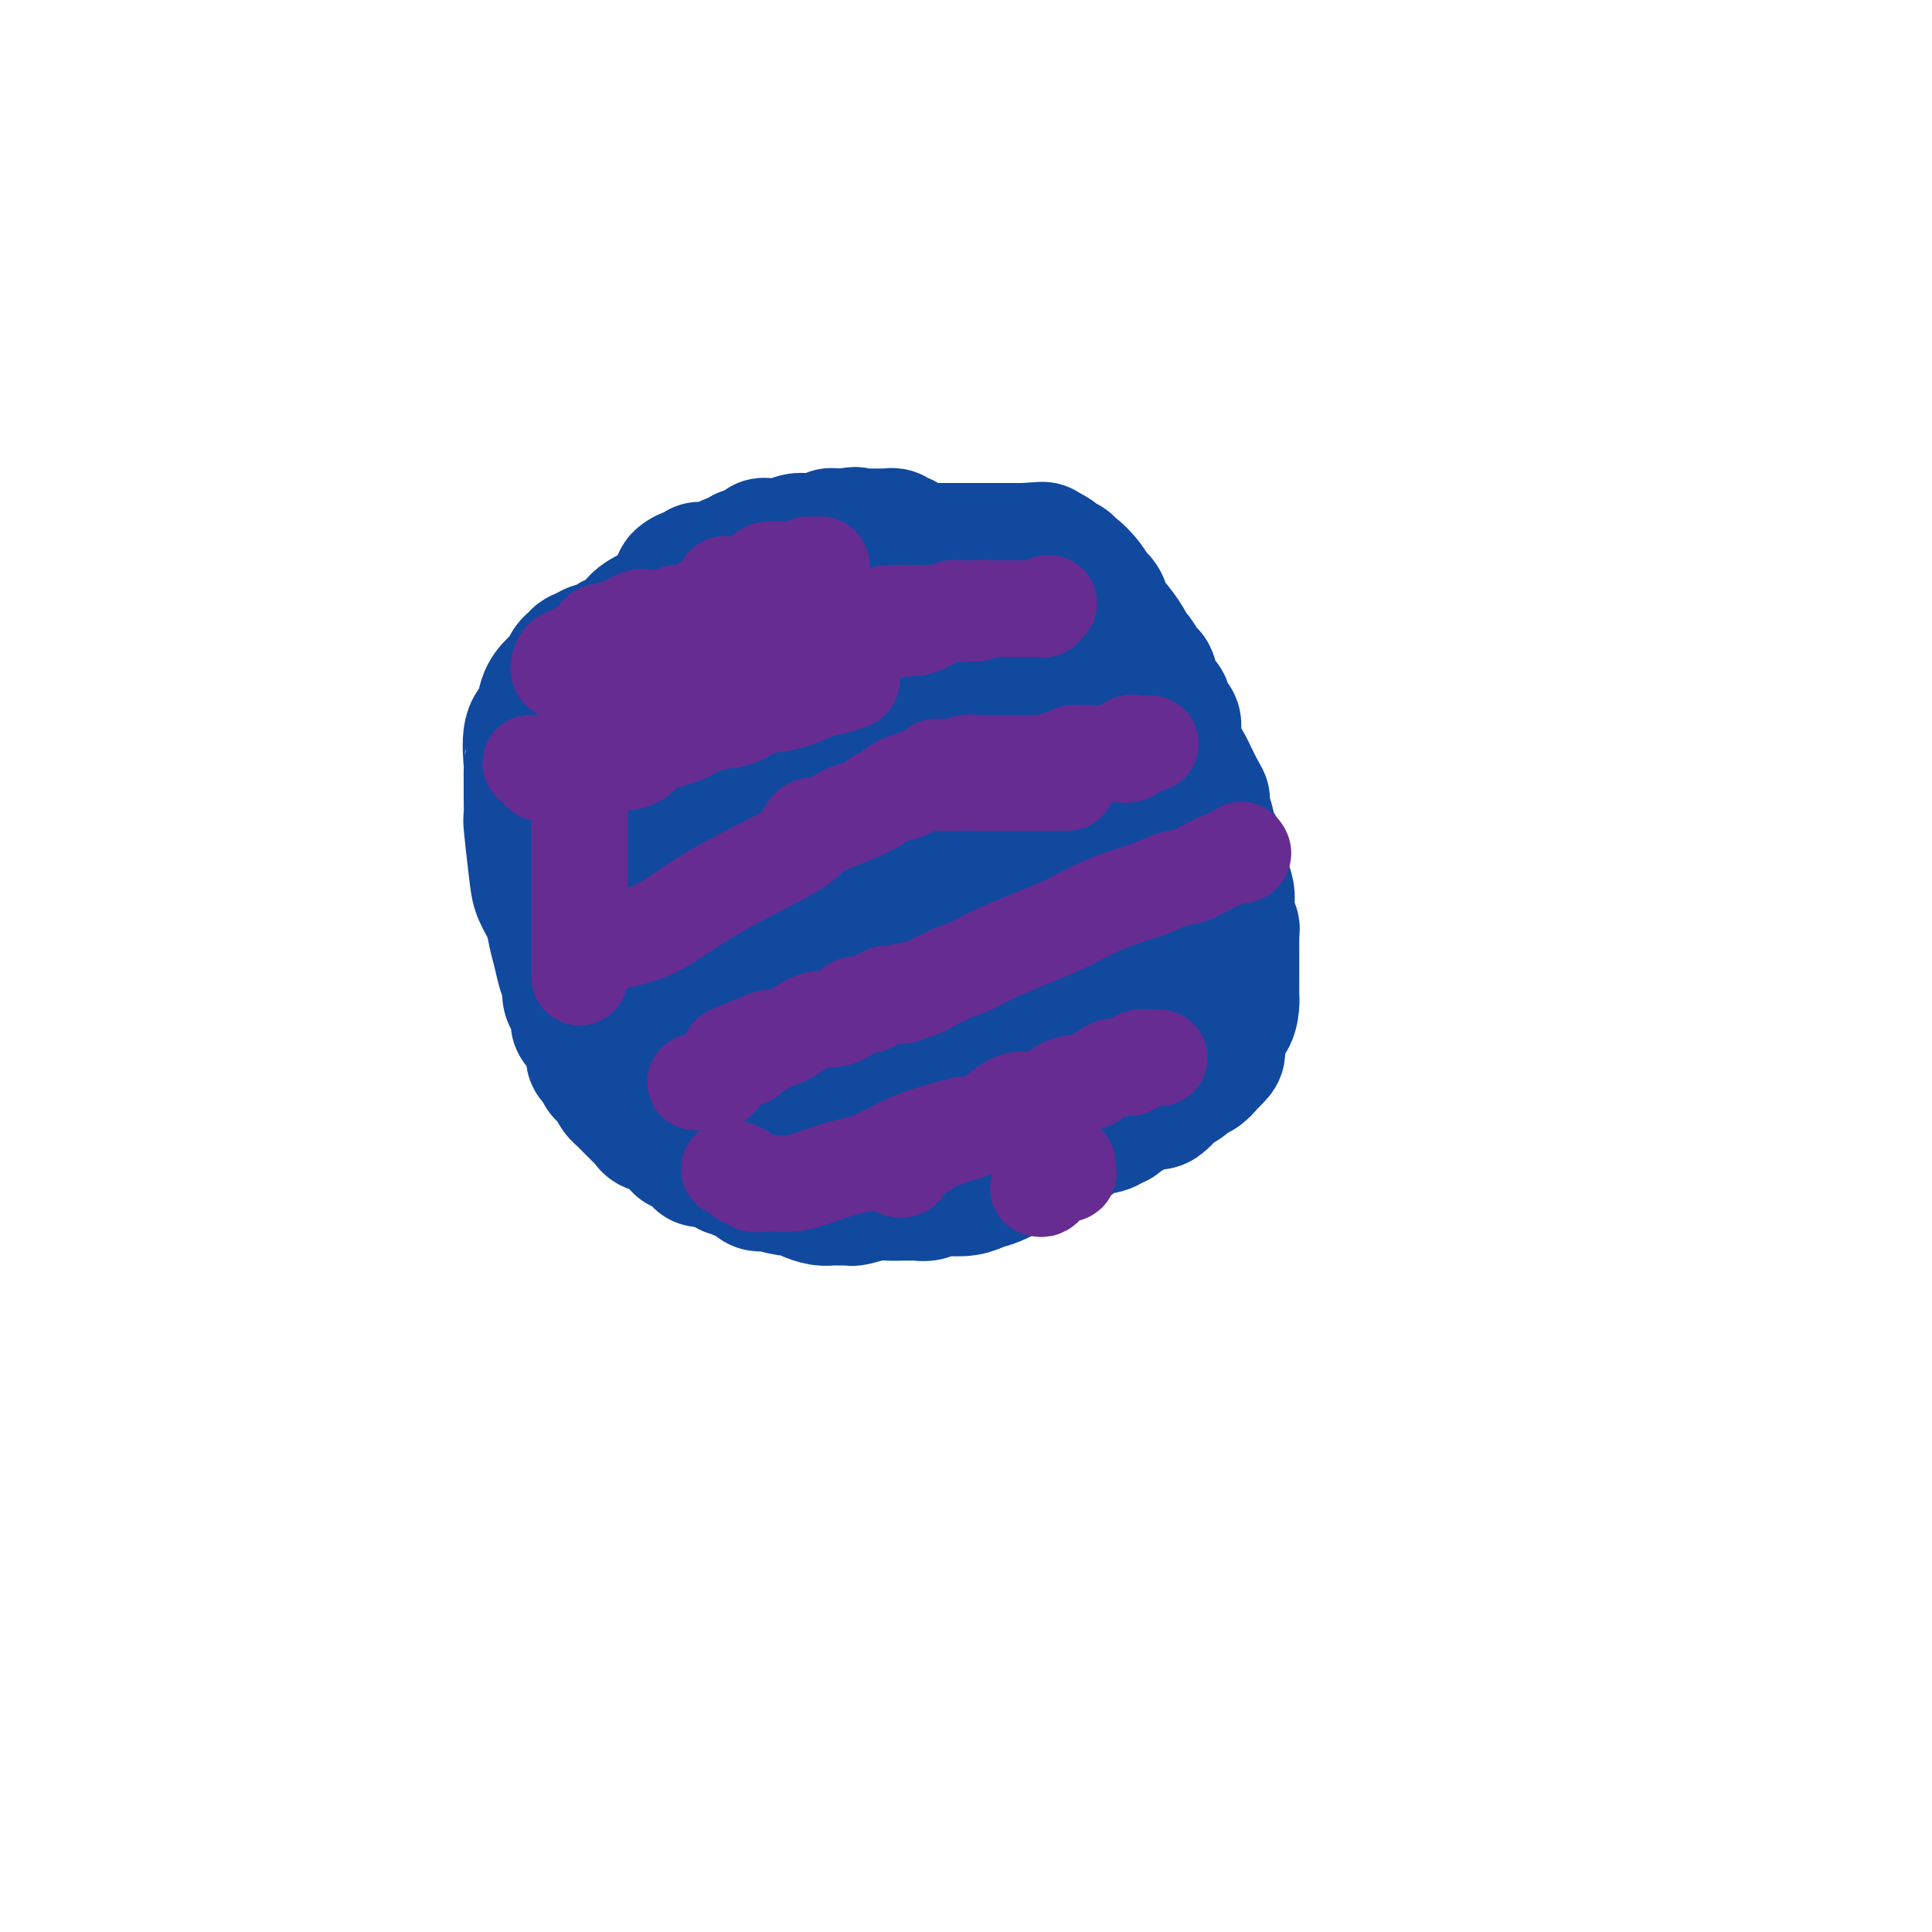 <svg viewBox='0 0 400 400' version='1.1' xmlns='http://www.w3.org/2000/svg' xmlns:xlink='http://www.w3.org/1999/xlink'><g fill='none' stroke='#11499F' stroke-width='28' stroke-linecap='round' stroke-linejoin='round'><path d='M149,205c-0.220,-0.983 -0.440,-1.965 -1,-2c-0.560,-0.035 -1.459,0.879 -2,-1c-0.541,-1.879 -0.723,-6.550 -1,-9c-0.277,-2.450 -0.649,-2.679 -1,-4c-0.351,-1.321 -0.680,-3.735 -1,-5c-0.320,-1.265 -0.629,-1.382 -1,-2c-0.371,-0.618 -0.804,-1.736 -1,-3c-0.196,-1.264 -0.156,-2.672 0,-3c0.156,-0.328 0.429,0.426 0,-1c-0.429,-1.426 -1.558,-5.032 -2,-7c-0.442,-1.968 -0.196,-2.299 0,-3c0.196,-0.701 0.342,-1.772 0,-3c-0.342,-1.228 -1.171,-2.614 -2,-4'/><path d='M137,158c-1.839,-7.376 -0.437,-2.317 0,-1c0.437,1.317 -0.090,-1.108 0,-3c0.090,-1.892 0.796,-3.250 1,-4c0.204,-0.750 -0.096,-0.891 0,-1c0.096,-0.109 0.588,-0.185 1,-1c0.412,-0.815 0.743,-2.367 1,-3c0.257,-0.633 0.439,-0.345 1,-1c0.561,-0.655 1.499,-2.252 2,-3c0.501,-0.748 0.564,-0.646 1,-1c0.436,-0.354 1.243,-1.166 2,-2c0.757,-0.834 1.463,-1.692 2,-2c0.537,-0.308 0.904,-0.066 1,0c0.096,0.066 -0.078,-0.042 0,0c0.078,0.042 0.408,0.235 1,0c0.592,-0.235 1.446,-0.899 2,-1c0.554,-0.101 0.808,0.361 2,0c1.192,-0.361 3.321,-1.546 4,-2c0.679,-0.454 -0.093,-0.178 0,0c0.093,0.178 1.050,0.258 2,0c0.950,-0.258 1.893,-0.854 3,-1c1.107,-0.146 2.378,0.157 3,0c0.622,-0.157 0.596,-0.774 1,-1c0.404,-0.226 1.238,-0.060 2,0c0.762,0.060 1.452,0.016 2,0c0.548,-0.016 0.954,-0.004 1,0c0.046,0.004 -0.267,-0.002 0,0c0.267,0.002 1.113,0.011 2,0c0.887,-0.011 1.816,-0.041 2,0c0.184,0.041 -0.376,0.155 0,0c0.376,-0.155 1.688,-0.577 3,-1'/><path d='M179,130c4.970,-0.928 1.896,-0.249 1,0c-0.896,0.249 0.385,0.069 1,0c0.615,-0.069 0.563,-0.028 1,0c0.437,0.028 1.364,0.041 2,0c0.636,-0.041 0.980,-0.137 2,0c1.020,0.137 2.716,0.508 4,1c1.284,0.492 2.156,1.105 4,2c1.844,0.895 4.660,2.073 6,3c1.340,0.927 1.202,1.604 3,3c1.798,1.396 5.531,3.511 8,5c2.469,1.489 3.674,2.351 5,3c1.326,0.649 2.772,1.084 4,2c1.228,0.916 2.239,2.313 4,4c1.761,1.687 4.274,3.666 5,4c0.726,0.334 -0.335,-0.975 1,1c1.335,1.975 5.065,7.236 7,10c1.935,2.764 2.074,3.031 2,3c-0.074,-0.031 -0.359,-0.360 0,1c0.359,1.360 1.364,4.410 2,6c0.636,1.590 0.902,1.719 1,3c0.098,1.281 0.027,3.712 0,6c-0.027,2.288 -0.012,4.433 0,6c0.012,1.567 0.019,2.556 0,3c-0.019,0.444 -0.064,0.342 0,1c0.064,0.658 0.238,2.074 0,3c-0.238,0.926 -0.889,1.362 -1,2c-0.111,0.638 0.316,1.480 0,2c-0.316,0.520 -1.376,0.720 -2,1c-0.624,0.280 -0.812,0.640 -1,1'/><path d='M238,206c-0.781,0.982 -0.733,0.436 -1,1c-0.267,0.564 -0.850,2.239 -2,3c-1.150,0.761 -2.867,0.608 -4,1c-1.133,0.392 -1.682,1.331 -3,2c-1.318,0.669 -3.406,1.070 -5,2c-1.594,0.930 -2.696,2.390 -4,3c-1.304,0.610 -2.811,0.369 -5,1c-2.189,0.631 -5.059,2.132 -7,3c-1.941,0.868 -2.952,1.101 -5,2c-2.048,0.899 -5.134,2.464 -9,4c-3.866,1.536 -8.511,3.042 -12,4c-3.489,0.958 -5.821,1.367 -8,2c-2.179,0.633 -4.206,1.490 -6,2c-1.794,0.510 -3.354,0.674 -5,1c-1.646,0.326 -3.378,0.815 -4,1c-0.622,0.185 -0.135,0.066 -1,0c-0.865,-0.066 -3.084,-0.081 -4,0c-0.916,0.081 -0.529,0.257 -1,0c-0.471,-0.257 -1.799,-0.945 -2,-1c-0.201,-0.055 0.725,0.525 0,0c-0.725,-0.525 -3.103,-2.153 -4,-3c-0.897,-0.847 -0.315,-0.913 -1,-1c-0.685,-0.087 -2.638,-0.196 -4,-1c-1.362,-0.804 -2.133,-2.302 -3,-3c-0.867,-0.698 -1.830,-0.596 -3,-1c-1.170,-0.404 -2.548,-1.316 -3,-2c-0.452,-0.684 0.023,-1.142 0,-2c-0.023,-0.858 -0.545,-2.116 -1,-3c-0.455,-0.884 -0.844,-1.396 -1,-2c-0.156,-0.604 -0.078,-1.302 0,-2'/><path d='M130,217c-0.762,-1.914 -1.668,-2.200 -2,-3c-0.332,-0.800 -0.089,-2.113 0,-3c0.089,-0.887 0.024,-1.349 0,-3c-0.024,-1.651 -0.007,-4.491 0,-6c0.007,-1.509 0.005,-1.687 0,-2c-0.005,-0.313 -0.012,-0.763 0,-1c0.012,-0.237 0.045,-0.263 0,-1c-0.045,-0.737 -0.166,-2.186 0,-3c0.166,-0.814 0.619,-0.995 1,-2c0.381,-1.005 0.691,-2.835 1,-4c0.309,-1.165 0.619,-1.666 1,-2c0.381,-0.334 0.834,-0.500 1,-1c0.166,-0.500 0.044,-1.333 0,-2c-0.044,-0.667 -0.012,-1.169 0,-2c0.012,-0.831 0.003,-1.992 0,-2c-0.003,-0.008 -0.001,1.136 0,0c0.001,-1.136 0.000,-4.552 0,-6c-0.000,-1.448 -0.000,-0.930 0,-1c0.000,-0.070 0.000,-0.730 0,-2c-0.000,-1.270 -0.000,-3.151 0,-4c0.000,-0.849 0.000,-0.666 0,-1c-0.000,-0.334 -0.001,-1.186 0,-2c0.001,-0.814 0.004,-1.591 0,-2c-0.004,-0.409 -0.015,-0.449 0,-1c0.015,-0.551 0.056,-1.614 0,-3c-0.056,-1.386 -0.208,-3.095 0,-4c0.208,-0.905 0.777,-1.005 1,-1c0.223,0.005 0.098,0.117 0,0c-0.098,-0.117 -0.171,-0.462 0,-1c0.171,-0.538 0.585,-1.269 1,-2'/><path d='M134,150c0.505,-5.509 0.769,-1.280 1,0c0.231,1.280 0.429,-0.389 1,-1c0.571,-0.611 1.515,-0.164 2,0c0.485,0.164 0.511,0.044 1,0c0.489,-0.044 1.440,-0.012 2,0c0.560,0.012 0.730,0.003 1,0c0.270,-0.003 0.641,0.000 1,0c0.359,-0.000 0.707,-0.003 1,0c0.293,0.003 0.530,0.012 1,0c0.470,-0.012 1.171,-0.046 3,-1c1.829,-0.954 4.784,-2.829 6,-4c1.216,-1.171 0.693,-1.638 2,-3c1.307,-1.362 4.443,-3.619 7,-5c2.557,-1.381 4.535,-1.887 6,-2c1.465,-0.113 2.417,0.166 3,0c0.583,-0.166 0.798,-0.776 1,-1c0.202,-0.224 0.390,-0.060 1,0c0.610,0.060 1.643,0.016 2,0c0.357,-0.016 0.040,-0.005 0,0c-0.040,0.005 0.199,0.003 1,0c0.801,-0.003 2.165,-0.009 3,0c0.835,0.009 1.140,0.032 1,0c-0.140,-0.032 -0.724,-0.120 0,0c0.724,0.120 2.758,0.449 4,1c1.242,0.551 1.694,1.323 3,2c1.306,0.677 3.467,1.259 5,2c1.533,0.741 2.438,1.640 3,2c0.562,0.360 0.781,0.180 1,0'/><path d='M197,140c1.903,1.273 0.660,1.455 1,2c0.340,0.545 2.262,1.452 4,2c1.738,0.548 3.291,0.736 5,2c1.709,1.264 3.574,3.602 5,5c1.426,1.398 2.414,1.854 4,3c1.586,1.146 3.772,2.980 5,4c1.228,1.020 1.499,1.225 3,2c1.501,0.775 4.234,2.119 6,3c1.766,0.881 2.567,1.301 3,2c0.433,0.699 0.500,1.679 1,2c0.500,0.321 1.433,-0.018 2,0c0.567,0.018 0.769,0.391 1,1c0.231,0.609 0.490,1.454 1,2c0.510,0.546 1.272,0.792 2,1c0.728,0.208 1.423,0.378 2,1c0.577,0.622 1.034,1.696 1,2c-0.034,0.304 -0.561,-0.163 0,1c0.561,1.163 2.210,3.955 3,5c0.790,1.045 0.722,0.343 1,1c0.278,0.657 0.901,2.673 1,4c0.099,1.327 -0.327,1.965 0,3c0.327,1.035 1.408,2.467 2,4c0.592,1.533 0.694,3.166 1,5c0.306,1.834 0.814,3.867 1,5c0.186,1.133 0.050,1.364 0,2c-0.050,0.636 -0.013,1.675 0,2c0.013,0.325 0.004,-0.065 0,0c-0.004,0.065 -0.001,0.584 0,1c0.001,0.416 0.000,0.727 0,1c-0.000,0.273 -0.000,0.506 0,1c0.000,0.494 0.000,1.247 0,2'/><path d='M252,211c0.310,3.284 0.084,1.993 0,2c-0.084,0.007 -0.027,1.312 0,2c0.027,0.688 0.022,0.759 0,1c-0.022,0.241 -0.063,0.653 0,1c0.063,0.347 0.229,0.631 0,1c-0.229,0.369 -0.853,0.825 -1,1c-0.147,0.175 0.183,0.070 0,0c-0.183,-0.070 -0.878,-0.103 -1,0c-0.122,0.103 0.328,0.342 0,1c-0.328,0.658 -1.435,1.733 -2,2c-0.565,0.267 -0.589,-0.275 -1,0c-0.411,0.275 -1.209,1.366 -2,2c-0.791,0.634 -1.574,0.811 -2,1c-0.426,0.189 -0.496,0.389 -1,1c-0.504,0.611 -1.443,1.632 -2,2c-0.557,0.368 -0.731,0.084 -1,0c-0.269,-0.084 -0.631,0.034 -1,0c-0.369,-0.034 -0.743,-0.220 -1,0c-0.257,0.220 -0.398,0.846 -1,1c-0.602,0.154 -1.667,-0.165 -2,0c-0.333,0.165 0.065,0.814 0,1c-0.065,0.186 -0.592,-0.090 -1,0c-0.408,0.090 -0.696,0.548 -1,1c-0.304,0.452 -0.623,0.898 -1,1c-0.377,0.102 -0.811,-0.141 -1,0c-0.189,0.141 -0.133,0.667 -1,1c-0.867,0.333 -2.656,0.474 -4,1c-1.344,0.526 -2.241,1.436 -3,2c-0.759,0.564 -1.379,0.782 -2,1'/><path d='M220,237c-4.996,2.730 -3.486,2.054 -3,2c0.486,-0.054 -0.050,0.514 -1,1c-0.950,0.486 -2.313,0.889 -3,1c-0.687,0.111 -0.700,-0.072 -1,0c-0.300,0.072 -0.889,0.398 -2,1c-1.111,0.602 -2.745,1.481 -4,2c-1.255,0.519 -2.132,0.679 -3,1c-0.868,0.321 -1.728,0.804 -3,1c-1.272,0.196 -2.956,0.105 -4,0c-1.044,-0.105 -1.448,-0.224 -2,0c-0.552,0.224 -1.254,0.792 -2,1c-0.746,0.208 -1.538,0.055 -2,0c-0.462,-0.055 -0.593,-0.011 -1,0c-0.407,0.011 -1.089,-0.011 -2,0c-0.911,0.011 -2.050,0.056 -3,0c-0.950,-0.056 -1.712,-0.211 -3,0c-1.288,0.211 -3.104,0.788 -4,1c-0.896,0.212 -0.872,0.057 -1,0c-0.128,-0.057 -0.408,-0.018 -1,0c-0.592,0.018 -1.496,0.015 -2,0c-0.504,-0.015 -0.608,-0.041 -1,0c-0.392,0.041 -1.072,0.151 -2,0c-0.928,-0.151 -2.104,-0.562 -3,-1c-0.896,-0.438 -1.511,-0.901 -2,-1c-0.489,-0.099 -0.851,0.167 -2,0c-1.149,-0.167 -3.084,-0.766 -4,-1c-0.916,-0.234 -0.813,-0.104 -1,0c-0.187,0.104 -0.666,0.182 -1,0c-0.334,-0.182 -0.524,-0.623 -1,-1c-0.476,-0.377 -1.238,-0.688 -2,-1'/><path d='M154,243c-2.371,-0.709 -0.299,0.020 0,0c0.299,-0.020 -1.176,-0.789 -2,-1c-0.824,-0.211 -0.997,0.135 -1,0c-0.003,-0.135 0.163,-0.752 0,-1c-0.163,-0.248 -0.655,-0.125 -1,0c-0.345,0.125 -0.543,0.254 -1,0c-0.457,-0.254 -1.174,-0.891 -2,-1c-0.826,-0.109 -1.762,0.311 -2,0c-0.238,-0.311 0.220,-1.354 0,-2c-0.220,-0.646 -1.120,-0.894 -2,-1c-0.880,-0.106 -1.742,-0.070 -2,0c-0.258,0.070 0.087,0.172 0,0c-0.087,-0.172 -0.604,-0.620 -1,-1c-0.396,-0.380 -0.669,-0.693 -1,-1c-0.331,-0.307 -0.719,-0.607 -1,-1c-0.281,-0.393 -0.456,-0.878 -1,-1c-0.544,-0.122 -1.459,0.118 -2,0c-0.541,-0.118 -0.708,-0.595 -1,-1c-0.292,-0.405 -0.708,-0.738 -1,-1c-0.292,-0.262 -0.459,-0.454 -1,-1c-0.541,-0.546 -1.454,-1.446 -2,-2c-0.546,-0.554 -0.724,-0.760 -1,-1c-0.276,-0.240 -0.648,-0.512 -1,-1c-0.352,-0.488 -0.682,-1.193 -1,-2c-0.318,-0.807 -0.624,-1.717 -1,-2c-0.376,-0.283 -0.822,0.062 -1,0c-0.178,-0.062 -0.089,-0.531 0,-1'/><path d='M125,221c-1.557,-1.866 -0.950,-1.030 -1,-1c-0.050,0.030 -0.757,-0.745 -1,-1c-0.243,-0.255 -0.022,0.011 0,0c0.022,-0.011 -0.154,-0.300 0,-1c0.154,-0.700 0.640,-1.812 0,-3c-0.640,-1.188 -2.405,-2.453 -3,-3c-0.595,-0.547 -0.019,-0.375 0,-1c0.019,-0.625 -0.520,-2.046 -1,-3c-0.480,-0.954 -0.902,-1.441 -1,-2c-0.098,-0.559 0.130,-1.191 0,-2c-0.130,-0.809 -0.616,-1.795 -1,-3c-0.384,-1.205 -0.666,-2.631 -1,-4c-0.334,-1.369 -0.720,-2.683 -1,-4c-0.280,-1.317 -0.453,-2.637 -1,-4c-0.547,-1.363 -1.467,-2.771 -2,-4c-0.533,-1.229 -0.679,-2.281 -1,-5c-0.321,-2.719 -0.818,-7.104 -1,-9c-0.182,-1.896 -0.048,-1.301 0,-2c0.048,-0.699 0.011,-2.691 0,-4c-0.011,-1.309 0.004,-1.934 0,-3c-0.004,-1.066 -0.027,-2.571 0,-3c0.027,-0.429 0.104,0.219 0,-1c-0.104,-1.219 -0.389,-4.304 0,-6c0.389,-1.696 1.452,-2.002 2,-3c0.548,-0.998 0.581,-2.687 1,-4c0.419,-1.313 1.226,-2.250 2,-3c0.774,-0.750 1.517,-1.311 2,-2c0.483,-0.689 0.707,-1.504 1,-2c0.293,-0.496 0.656,-0.672 1,-1c0.344,-0.328 0.670,-0.808 1,-1c0.330,-0.192 0.665,-0.096 1,0'/><path d='M121,136c2.479,-2.577 3.175,-1.020 4,-1c0.825,0.020 1.779,-1.497 2,-2c0.221,-0.503 -0.291,0.009 0,0c0.291,-0.009 1.383,-0.538 2,-1c0.617,-0.462 0.757,-0.855 1,-1c0.243,-0.145 0.589,-0.042 1,0c0.411,0.042 0.889,0.021 1,0c0.111,-0.021 -0.144,-0.043 0,0c0.144,0.043 0.687,0.152 1,0c0.313,-0.152 0.396,-0.566 1,-1c0.604,-0.434 1.727,-0.887 2,-1c0.273,-0.113 -0.306,0.112 0,0c0.306,-0.112 1.497,-0.563 2,-1c0.503,-0.437 0.317,-0.859 1,-1c0.683,-0.141 2.236,-0.002 3,0c0.764,0.002 0.738,-0.132 2,-1c1.262,-0.868 3.812,-2.471 5,-3c1.188,-0.529 1.015,0.016 1,0c-0.015,-0.016 0.128,-0.593 1,-1c0.872,-0.407 2.471,-0.644 3,-1c0.529,-0.356 -0.013,-0.830 0,-1c0.013,-0.170 0.582,-0.035 1,0c0.418,0.035 0.684,-0.029 1,0c0.316,0.029 0.682,0.151 1,0c0.318,-0.151 0.589,-0.576 1,-1c0.411,-0.424 0.964,-0.849 2,-1c1.036,-0.151 2.556,-0.030 3,0c0.444,0.030 -0.188,-0.030 0,0c0.188,0.030 1.197,0.152 2,0c0.803,-0.152 1.402,-0.576 2,-1'/><path d='M167,117c7.719,-3.182 4.018,-1.637 3,-1c-1.018,0.637 0.647,0.367 2,0c1.353,-0.367 2.395,-0.830 3,-1c0.605,-0.170 0.775,-0.045 1,0c0.225,0.045 0.506,0.012 1,0c0.494,-0.012 1.201,-0.003 2,0c0.799,0.003 1.692,0.001 2,0c0.308,-0.001 0.033,0.001 0,0c-0.033,-0.001 0.176,-0.004 1,0c0.824,0.004 2.262,0.015 3,0c0.738,-0.015 0.776,-0.057 1,0c0.224,0.057 0.636,0.211 1,0c0.364,-0.211 0.681,-0.789 1,-1c0.319,-0.211 0.638,-0.057 1,0c0.362,0.057 0.765,0.015 1,0c0.235,-0.015 0.301,-0.004 1,0c0.699,0.004 2.032,0.001 3,0c0.968,-0.001 1.571,-0.000 2,0c0.429,0.000 0.682,0.000 1,0c0.318,-0.000 0.700,-0.000 1,0c0.300,0.000 0.518,0.000 1,0c0.482,-0.000 1.229,-0.000 2,0c0.771,0.000 1.568,0.000 2,0c0.432,-0.000 0.500,-0.000 1,0c0.500,0.000 1.432,0.000 2,0c0.568,-0.000 0.771,-0.000 1,0c0.229,0.000 0.485,0.000 1,0c0.515,-0.000 1.290,-0.000 2,0c0.710,0.000 1.355,0.000 2,0'/><path d='M212,114c7.139,-0.464 2.485,-0.125 1,0c-1.485,0.125 0.198,0.036 1,0c0.802,-0.036 0.724,-0.021 1,0c0.276,0.021 0.905,0.047 1,0c0.095,-0.047 -0.343,-0.166 0,0c0.343,0.166 1.466,0.616 2,1c0.534,0.384 0.479,0.700 1,1c0.521,0.300 1.618,0.582 2,1c0.382,0.418 0.048,0.972 0,1c-0.048,0.028 0.191,-0.470 1,0c0.809,0.470 2.187,1.908 3,3c0.813,1.092 1.060,1.838 1,2c-0.060,0.162 -0.426,-0.259 0,0c0.426,0.259 1.644,1.197 2,2c0.356,0.803 -0.151,1.470 0,2c0.151,0.530 0.961,0.923 2,2c1.039,1.077 2.307,2.838 3,4c0.693,1.162 0.812,1.725 1,2c0.188,0.275 0.446,0.261 1,1c0.554,0.739 1.405,2.230 2,3c0.595,0.770 0.933,0.820 1,1c0.067,0.180 -0.137,0.490 0,1c0.137,0.510 0.615,1.219 1,2c0.385,0.781 0.676,1.633 1,2c0.324,0.367 0.681,0.250 1,1c0.319,0.750 0.599,2.367 1,3c0.401,0.633 0.922,0.283 1,1c0.078,0.717 -0.287,2.501 0,4c0.287,1.499 1.225,2.714 2,4c0.775,1.286 1.388,2.643 2,4'/><path d='M247,162c3.179,6.080 1.625,2.779 1,2c-0.625,-0.779 -0.321,0.964 0,2c0.321,1.036 0.661,1.365 1,2c0.339,0.635 0.679,1.577 1,3c0.321,1.423 0.625,3.329 1,4c0.375,0.671 0.822,0.109 1,1c0.178,0.891 0.086,3.236 0,4c-0.086,0.764 -0.166,-0.052 0,0c0.166,0.052 0.579,0.973 1,2c0.421,1.027 0.849,2.159 1,3c0.151,0.841 0.027,1.392 0,2c-0.027,0.608 0.045,1.275 0,2c-0.045,0.725 -0.208,1.508 0,2c0.208,0.492 0.788,0.694 1,1c0.212,0.306 0.057,0.716 0,1c-0.057,0.284 -0.015,0.442 0,1c0.015,0.558 0.004,1.515 0,2c-0.004,0.485 -0.001,0.496 0,1c0.001,0.504 0.000,1.501 0,2c-0.000,0.499 -0.000,0.500 0,1c0.000,0.500 0.001,1.497 0,2c-0.001,0.503 -0.002,0.510 0,1c0.002,0.490 0.007,1.463 0,2c-0.007,0.537 -0.026,0.637 0,1c0.026,0.363 0.095,0.990 0,2c-0.095,1.010 -0.355,2.405 -1,3c-0.645,0.595 -1.674,0.391 -2,1c-0.326,0.609 0.050,2.031 0,3c-0.050,0.969 -0.525,1.484 -1,2'/><path d='M251,217c-0.954,1.808 -1.340,1.829 -2,2c-0.660,0.171 -1.594,0.491 -2,1c-0.406,0.509 -0.283,1.208 -1,2c-0.717,0.792 -2.275,1.677 -3,2c-0.725,0.323 -0.618,0.086 -1,0c-0.382,-0.086 -1.253,-0.019 -2,0c-0.747,0.019 -1.371,-0.010 -2,0c-0.629,0.010 -1.265,0.059 -2,0c-0.735,-0.059 -1.569,-0.226 -2,0c-0.431,0.226 -0.458,0.845 -1,1c-0.542,0.155 -1.598,-0.155 -3,0c-1.402,0.155 -3.148,0.776 -4,1c-0.852,0.224 -0.808,0.051 -1,0c-0.192,-0.051 -0.621,0.020 -1,0c-0.379,-0.020 -0.709,-0.129 -1,0c-0.291,0.129 -0.544,0.497 -2,0c-1.456,-0.497 -4.117,-1.859 -5,-2c-0.883,-0.141 0.010,0.940 -1,0c-1.010,-0.940 -3.924,-3.899 -6,-5c-2.076,-1.101 -3.314,-0.342 -5,-1c-1.686,-0.658 -3.818,-2.732 -5,-4c-1.182,-1.268 -1.413,-1.730 -3,-3c-1.587,-1.270 -4.530,-3.346 -6,-5c-1.470,-1.654 -1.466,-2.884 -2,-5c-0.534,-2.116 -1.607,-5.118 -2,-7c-0.393,-1.882 -0.105,-2.642 0,-4c0.105,-1.358 0.028,-3.312 0,-5c-0.028,-1.688 -0.008,-3.108 0,-5c0.008,-1.892 0.002,-4.255 0,-6c-0.002,-1.745 -0.001,-2.873 0,-4'/><path d='M186,170c-0.309,-5.329 -0.081,-3.152 0,-3c0.081,0.152 0.014,-1.723 0,-3c-0.014,-1.277 0.025,-1.957 0,-2c-0.025,-0.043 -0.112,0.549 0,0c0.112,-0.549 0.424,-2.241 1,-3c0.576,-0.759 1.417,-0.585 2,-1c0.583,-0.415 0.909,-1.418 1,-2c0.091,-0.582 -0.053,-0.745 0,-1c0.053,-0.255 0.302,-0.604 1,-1c0.698,-0.396 1.846,-0.839 3,-1c1.154,-0.161 2.313,-0.039 3,0c0.687,0.039 0.903,-0.005 3,0c2.097,0.005 6.075,0.058 9,1c2.925,0.942 4.798,2.771 7,5c2.202,2.229 4.734,4.857 7,7c2.266,2.143 4.267,3.802 6,8c1.733,4.198 3.198,10.935 4,15c0.802,4.065 0.941,5.458 1,8c0.059,2.542 0.037,6.234 0,8c-0.037,1.766 -0.091,1.606 0,2c0.091,0.394 0.326,1.342 0,2c-0.326,0.658 -1.215,1.026 -2,2c-0.785,0.974 -1.467,2.556 -2,3c-0.533,0.444 -0.916,-0.249 -2,0c-1.084,0.249 -2.870,1.439 -4,2c-1.130,0.561 -1.606,0.491 -3,1c-1.394,0.509 -3.708,1.595 -7,2c-3.292,0.405 -7.563,0.129 -11,0c-3.437,-0.129 -6.041,-0.112 -8,0c-1.959,0.112 -3.274,0.318 -5,0c-1.726,-0.318 -3.863,-1.159 -6,-2'/><path d='M184,217c-6.050,-0.681 -6.175,-1.384 -7,-2c-0.825,-0.616 -2.350,-1.144 -4,-2c-1.650,-0.856 -3.423,-2.041 -6,-4c-2.577,-1.959 -5.957,-4.693 -9,-7c-3.043,-2.307 -5.750,-4.186 -9,-7c-3.250,-2.814 -7.045,-6.564 -10,-10c-2.955,-3.436 -5.070,-6.560 -7,-9c-1.930,-2.440 -3.674,-4.198 -5,-7c-1.326,-2.802 -2.233,-6.649 -3,-9c-0.767,-2.351 -1.395,-3.204 -1,-5c0.395,-1.796 1.813,-4.533 3,-6c1.187,-1.467 2.142,-1.665 3,-2c0.858,-0.335 1.620,-0.808 3,-2c1.380,-1.192 3.378,-3.104 5,-4c1.622,-0.896 2.866,-0.775 4,-1c1.134,-0.225 2.156,-0.797 4,-1c1.844,-0.203 4.510,-0.039 6,0c1.490,0.039 1.802,-0.049 2,0c0.198,0.049 0.280,0.235 1,0c0.720,-0.235 2.077,-0.889 4,0c1.923,0.889 4.410,3.322 7,6c2.590,2.678 5.282,5.603 7,8c1.718,2.397 2.462,4.268 3,6c0.538,1.732 0.870,3.325 1,6c0.130,2.675 0.056,6.432 0,9c-0.056,2.568 -0.095,3.948 0,6c0.095,2.052 0.324,4.777 0,7c-0.324,2.223 -1.203,3.945 -2,5c-0.797,1.055 -1.514,1.444 -2,2c-0.486,0.556 -0.743,1.278 -1,2'/><path d='M171,196c-1.182,1.630 -1.637,1.203 -2,1c-0.363,-0.203 -0.633,-0.184 -1,0c-0.367,0.184 -0.830,0.534 -1,0c-0.170,-0.534 -0.045,-1.952 0,-3c0.045,-1.048 0.012,-1.727 0,-4c-0.012,-2.273 -0.002,-6.141 0,-10c0.002,-3.859 -0.003,-7.710 0,-12c0.003,-4.290 0.016,-9.019 0,-12c-0.016,-2.981 -0.060,-4.216 0,-5c0.060,-0.784 0.223,-1.118 0,-2c-0.223,-0.882 -0.833,-2.311 -1,-3c-0.167,-0.689 0.109,-0.639 0,-1c-0.109,-0.361 -0.603,-1.135 -1,0c-0.397,1.135 -0.699,4.178 -2,8c-1.301,3.822 -3.603,8.423 -5,12c-1.397,3.577 -1.891,6.131 -2,10c-0.109,3.869 0.167,9.053 0,12c-0.167,2.947 -0.777,3.657 -1,6c-0.223,2.343 -0.060,6.319 0,9c0.060,2.681 0.016,4.068 0,5c-0.016,0.932 -0.005,1.409 0,2c0.005,0.591 0.002,1.295 0,2'/><path d='M155,211c-0.186,5.569 -0.152,1.492 0,0c0.152,-1.492 0.423,-0.400 1,0c0.577,0.400 1.461,0.106 2,0c0.539,-0.106 0.735,-0.024 1,0c0.265,0.024 0.600,-0.009 1,0c0.400,0.009 0.864,0.059 1,0c0.136,-0.059 -0.056,-0.227 0,-1c0.056,-0.773 0.359,-2.153 0,-3c-0.359,-0.847 -1.380,-1.163 -2,-2c-0.620,-0.837 -0.838,-2.197 -1,-3c-0.162,-0.803 -0.269,-1.050 -1,-2c-0.731,-0.950 -2.085,-2.603 -3,-4c-0.915,-1.397 -1.389,-2.540 -2,-4c-0.611,-1.460 -1.358,-3.239 -4,-6c-2.642,-2.761 -7.180,-6.505 -9,-8c-1.820,-1.495 -0.922,-0.740 -1,-1c-0.078,-0.260 -1.132,-1.536 -2,-2c-0.868,-0.464 -1.550,-0.118 -2,0c-0.450,0.118 -0.667,0.008 -1,0c-0.333,-0.008 -0.780,0.086 -1,0c-0.220,-0.086 -0.211,-0.353 -1,0c-0.789,0.353 -2.375,1.326 -3,3c-0.625,1.674 -0.290,4.050 -1,6c-0.710,1.950 -2.464,3.473 -3,5c-0.536,1.527 0.145,3.059 0,5c-0.145,1.941 -1.116,4.292 -2,6c-0.884,1.708 -1.681,2.774 -2,4c-0.319,1.226 -0.159,2.613 0,4'/><path d='M120,208c-0.659,5.447 1.695,4.065 3,4c1.305,-0.065 1.562,1.186 2,2c0.438,0.814 1.058,1.192 2,2c0.942,0.808 2.207,2.045 3,3c0.793,0.955 1.115,1.627 2,2c0.885,0.373 2.334,0.446 3,1c0.666,0.554 0.548,1.587 1,2c0.452,0.413 1.472,0.205 2,0c0.528,-0.205 0.564,-0.409 1,0c0.436,0.409 1.272,1.430 2,2c0.728,0.570 1.350,0.689 2,1c0.650,0.311 1.330,0.816 2,1c0.670,0.184 1.330,0.049 2,0c0.670,-0.049 1.349,-0.012 2,0c0.651,0.012 1.276,-0.003 2,0c0.724,0.003 1.549,0.023 3,0c1.451,-0.023 3.528,-0.090 4,0c0.472,0.090 -0.661,0.338 0,0c0.661,-0.338 3.117,-1.261 5,-2c1.883,-0.739 3.192,-1.296 4,-2c0.808,-0.704 1.115,-1.557 2,-2c0.885,-0.443 2.349,-0.477 3,-1c0.651,-0.523 0.489,-1.536 1,-2c0.511,-0.464 1.697,-0.378 3,-1c1.303,-0.622 2.724,-1.950 4,-3c1.276,-1.050 2.405,-1.822 5,-5c2.595,-3.178 6.654,-8.763 10,-12c3.346,-3.237 5.979,-4.125 8,-6c2.021,-1.875 3.429,-4.735 5,-7c1.571,-2.265 3.306,-3.933 4,-5c0.694,-1.067 0.347,-1.534 0,-2'/><path d='M212,178c4.951,-6.109 1.327,-2.881 0,-2c-1.327,0.881 -0.357,-0.586 0,-1c0.357,-0.414 0.099,0.225 0,0c-0.099,-0.225 -0.041,-1.313 0,-2c0.041,-0.687 0.064,-0.973 0,-1c-0.064,-0.027 -0.215,0.204 -1,0c-0.785,-0.204 -2.203,-0.843 -3,-1c-0.797,-0.157 -0.973,0.168 -1,0c-0.027,-0.168 0.094,-0.829 0,-1c-0.094,-0.171 -0.403,0.148 -1,0c-0.597,-0.148 -1.482,-0.762 -2,-1c-0.518,-0.238 -0.669,-0.100 -1,0c-0.331,0.100 -0.842,0.161 -1,0c-0.158,-0.161 0.038,-0.544 -1,0c-1.038,0.544 -3.310,2.014 -4,3c-0.690,0.986 0.201,1.486 0,4c-0.201,2.514 -1.494,7.041 -2,10c-0.506,2.959 -0.226,4.351 0,6c0.226,1.649 0.399,3.555 1,5c0.601,1.445 1.632,2.428 2,3c0.368,0.572 0.074,0.732 1,1c0.926,0.268 3.071,0.646 4,1c0.929,0.354 0.641,0.686 1,1c0.359,0.314 1.364,0.610 2,1c0.636,0.390 0.902,0.874 1,1c0.098,0.126 0.028,-0.107 0,0c-0.028,0.107 -0.014,0.553 0,1'/><path d='M207,206c1.672,1.404 0.351,0.415 -2,0c-2.351,-0.415 -5.733,-0.256 -9,0c-3.267,0.256 -6.418,0.607 -11,1c-4.582,0.393 -10.595,0.826 -13,1c-2.405,0.174 -1.203,0.087 0,0'/><path d='M127,167c0.081,-0.024 0.163,-0.048 0,0c-0.163,0.048 -0.569,0.168 -1,0c-0.431,-0.168 -0.886,-0.626 -1,-1c-0.114,-0.374 0.113,-0.666 0,-1c-0.113,-0.334 -0.566,-0.711 -1,-1c-0.434,-0.289 -0.848,-0.491 -1,-1c-0.152,-0.509 -0.041,-1.327 0,-2c0.041,-0.673 0.011,-1.202 0,-2c-0.011,-0.798 -0.003,-1.867 0,-3c0.003,-1.133 0.001,-2.331 0,-3c-0.001,-0.669 -0.000,-0.808 0,-1c0.000,-0.192 0.000,-0.436 0,-1c-0.000,-0.564 -0.000,-1.446 0,-2c0.000,-0.554 0.000,-0.778 0,-1c-0.000,-0.222 -0.001,-0.442 0,-1c0.001,-0.558 0.004,-1.455 0,-2c-0.004,-0.545 -0.016,-0.737 0,-1c0.016,-0.263 0.061,-0.596 0,-1c-0.061,-0.404 -0.226,-0.878 0,-1c0.226,-0.122 0.843,0.109 1,0c0.157,-0.109 -0.147,-0.557 0,-1c0.147,-0.443 0.743,-0.879 1,-1c0.257,-0.121 0.174,0.073 0,0c-0.174,-0.073 -0.439,-0.415 0,-1c0.439,-0.585 1.582,-1.415 2,-2c0.418,-0.585 0.113,-0.927 0,-1c-0.113,-0.073 -0.032,0.122 0,0c0.032,-0.122 0.016,-0.561 0,-1'/><path d='M127,135c1.216,-1.606 2.256,-2.123 3,-3c0.744,-0.877 1.190,-2.116 2,-3c0.810,-0.884 1.982,-1.412 3,-2c1.018,-0.588 1.881,-1.236 3,-2c1.119,-0.764 2.495,-1.643 3,-2c0.505,-0.357 0.141,-0.191 0,0c-0.141,0.191 -0.058,0.406 0,0c0.058,-0.406 0.093,-1.433 0,-2c-0.093,-0.567 -0.313,-0.674 0,-1c0.313,-0.326 1.158,-0.872 2,-1c0.842,-0.128 1.679,0.162 2,0c0.321,-0.162 0.126,-0.776 0,-1c-0.126,-0.224 -0.184,-0.059 0,0c0.184,0.059 0.608,0.013 1,0c0.392,-0.013 0.752,0.008 1,0c0.248,-0.008 0.386,-0.044 1,0c0.614,0.044 1.706,0.169 2,0c0.294,-0.169 -0.210,-0.633 0,-1c0.210,-0.367 1.133,-0.637 2,-1c0.867,-0.363 1.676,-0.818 2,-1c0.324,-0.182 0.162,-0.091 0,0'/><path d='M154,115c2.210,-0.785 1.236,-0.249 1,0c-0.236,0.249 0.266,0.210 1,0c0.734,-0.210 1.701,-0.592 2,-1c0.299,-0.408 -0.070,-0.842 0,-1c0.070,-0.158 0.577,-0.041 1,0c0.423,0.041 0.760,0.007 1,0c0.240,-0.007 0.383,0.012 1,0c0.617,-0.012 1.709,-0.056 2,0c0.291,0.056 -0.218,0.212 0,0c0.218,-0.212 1.162,-0.793 2,-1c0.838,-0.207 1.569,-0.041 2,0c0.431,0.041 0.563,-0.041 1,0c0.437,0.041 1.178,0.207 2,0c0.822,-0.207 1.726,-0.788 2,-1c0.274,-0.212 -0.081,-0.057 0,0c0.081,0.057 0.599,0.015 1,0c0.401,-0.015 0.686,-0.004 1,0c0.314,0.004 0.657,0.002 1,0'/><path d='M175,111c3.484,-0.619 1.693,-0.166 1,0c-0.693,0.166 -0.287,0.044 0,0c0.287,-0.044 0.454,-0.012 1,0c0.546,0.012 1.470,0.003 2,0c0.530,-0.003 0.667,-0.001 1,0c0.333,0.001 0.863,0.001 1,0c0.137,-0.001 -0.118,-0.001 0,0c0.118,0.001 0.608,0.004 1,0c0.392,-0.004 0.684,-0.016 1,0c0.316,0.016 0.656,0.060 1,0c0.344,-0.060 0.691,-0.224 1,0c0.309,0.224 0.579,0.837 1,1c0.421,0.163 0.992,-0.124 1,0c0.008,0.124 -0.546,0.660 0,1c0.546,0.340 2.194,0.483 3,1c0.806,0.517 0.772,1.408 1,2c0.228,0.592 0.719,0.885 2,2c1.281,1.115 3.354,3.051 5,5c1.646,1.949 2.866,3.909 4,6c1.134,2.091 2.181,4.312 3,6c0.819,1.688 1.409,2.844 2,4'/><path d='M207,139c3.180,4.112 2.630,1.890 3,2c0.370,0.110 1.658,2.550 2,4c0.342,1.450 -0.264,1.908 0,3c0.264,1.092 1.398,2.818 2,4c0.602,1.182 0.672,1.822 1,3c0.328,1.178 0.914,2.895 1,4c0.086,1.105 -0.327,1.597 0,3c0.327,1.403 1.394,3.718 2,6c0.606,2.282 0.750,4.533 1,6c0.250,1.467 0.607,2.150 1,3c0.393,0.850 0.822,1.866 1,3c0.178,1.134 0.104,2.388 0,4c-0.104,1.612 -0.238,3.584 0,5c0.238,1.416 0.849,2.275 1,3c0.151,0.725 -0.157,1.315 0,2c0.157,0.685 0.778,1.466 1,2c0.222,0.534 0.045,0.822 0,1c-0.045,0.178 0.041,0.247 0,1c-0.041,0.753 -0.209,2.192 0,3c0.209,0.808 0.794,0.985 1,1c0.206,0.015 0.032,-0.133 0,0c-0.032,0.133 0.077,0.546 0,1c-0.077,0.454 -0.341,0.948 -1,1c-0.659,0.052 -1.713,-0.336 -2,0c-0.287,0.336 0.192,1.398 0,2c-0.192,0.602 -1.055,0.743 -2,1c-0.945,0.257 -1.973,0.628 -3,1'/><path d='M216,208c-1.040,0.779 -0.139,0.725 0,1c0.139,0.275 -0.485,0.879 -1,1c-0.515,0.121 -0.923,-0.241 -1,0c-0.077,0.241 0.175,1.084 0,1c-0.175,-0.084 -0.779,-1.095 -2,0c-1.221,1.095 -3.060,4.295 -4,6c-0.940,1.705 -0.983,1.916 -1,2c-0.017,0.084 -0.009,0.042 0,0'/></g>
<g fill='none' stroke='#672C91' stroke-width='20' stroke-linecap='round' stroke-linejoin='round'><path d='M120,154c0.000,0.705 0.000,1.410 0,2c0.000,0.590 -0.000,1.063 0,3c0.000,1.937 0.000,5.336 0,8c-0.000,2.664 -0.000,4.592 0,8c0.000,3.408 0.000,8.297 0,12c0.000,3.703 -0.000,6.219 0,8c0.000,1.781 0.000,2.826 0,4c0.000,1.174 -0.000,2.478 0,3c0.000,0.522 0.000,0.261 0,0'/><path d='M110,158c-0.098,-0.000 -0.196,-0.000 0,0c0.196,0.000 0.687,0.000 1,0c0.313,-0.000 0.449,-0.000 1,0c0.551,0.000 1.518,0.001 2,0c0.482,-0.001 0.479,-0.002 1,0c0.521,0.002 1.564,0.009 3,0c1.436,-0.009 3.263,-0.034 5,0c1.737,0.034 3.384,0.126 5,0c1.616,-0.126 3.200,-0.471 4,-1c0.800,-0.529 0.816,-1.241 2,-2c1.184,-0.759 3.537,-1.564 5,-2c1.463,-0.436 2.036,-0.503 3,-1c0.964,-0.497 2.320,-1.425 4,-2c1.680,-0.575 3.684,-0.797 5,-1c1.316,-0.203 1.944,-0.387 3,-1c1.056,-0.613 2.540,-1.656 3,-2c0.460,-0.344 -0.104,0.009 1,0c1.104,-0.009 3.875,-0.381 6,-1c2.125,-0.619 3.602,-1.486 5,-2c1.398,-0.514 2.715,-0.674 4,-1c1.285,-0.326 2.538,-0.819 3,-1c0.462,-0.181 0.132,-0.052 0,0c-0.132,0.052 -0.066,0.026 0,0'/><path d='M150,121c0.188,0.008 0.376,0.016 1,0c0.624,-0.016 1.683,-0.056 3,0c1.317,0.056 2.893,0.207 4,0c1.107,-0.207 1.745,-0.774 2,-1c0.255,-0.226 0.128,-0.113 0,0'/><path d='M124,195c-0.113,0.005 -0.225,0.009 0,0c0.225,-0.009 0.788,-0.032 1,0c0.212,0.032 0.074,0.119 1,0c0.926,-0.119 2.915,-0.443 5,-1c2.085,-0.557 4.264,-1.345 7,-3c2.736,-1.655 6.029,-4.176 11,-7c4.971,-2.824 11.621,-5.950 15,-8c3.379,-2.050 3.488,-3.025 5,-4c1.512,-0.975 4.427,-1.949 7,-3c2.573,-1.051 4.803,-2.177 6,-3c1.197,-0.823 1.359,-1.343 2,-2c0.641,-0.657 1.759,-1.451 3,-2c1.241,-0.549 2.603,-0.851 3,-1c0.397,-0.149 -0.172,-0.144 0,0c0.172,0.144 1.085,0.427 2,0c0.915,-0.427 1.832,-1.564 2,-2c0.168,-0.436 -0.412,-0.169 0,0c0.412,0.169 1.815,0.242 3,0c1.185,-0.242 2.152,-0.797 3,-1c0.848,-0.203 1.577,-0.054 2,0c0.423,0.054 0.541,0.015 1,0c0.459,-0.015 1.261,-0.004 2,0c0.739,0.004 1.416,0.001 2,0c0.584,-0.001 1.074,-0.000 2,0c0.926,0.000 2.287,0.001 3,0c0.713,-0.001 0.777,-0.003 1,0c0.223,0.003 0.606,0.011 1,0c0.394,-0.011 0.798,-0.041 1,0c0.202,0.041 0.200,0.155 1,0c0.800,-0.155 2.400,-0.577 4,-1'/><path d='M220,157c4.289,-0.536 2.013,-0.875 2,-1c-0.013,-0.125 2.238,-0.034 3,0c0.762,0.034 0.034,0.011 0,0c-0.034,-0.011 0.627,-0.011 1,0c0.373,0.011 0.459,0.031 1,0c0.541,-0.031 1.536,-0.113 3,0c1.464,0.113 3.398,0.423 4,0c0.602,-0.423 -0.127,-1.577 0,-2c0.127,-0.423 1.111,-0.114 2,0c0.889,0.114 1.683,0.033 2,0c0.317,-0.033 0.159,-0.016 0,0'/><path d='M257,176c0.295,0.396 0.590,0.792 0,1c-0.590,0.208 -2.066,0.229 -4,1c-1.934,0.771 -4.328,2.293 -6,3c-1.672,0.707 -2.624,0.599 -4,1c-1.376,0.401 -3.176,1.311 -5,2c-1.824,0.689 -3.674,1.158 -6,2c-2.326,0.842 -5.130,2.058 -7,3c-1.870,0.942 -2.805,1.609 -6,3c-3.195,1.391 -8.649,3.506 -12,5c-3.351,1.494 -4.599,2.365 -6,3c-1.401,0.635 -2.956,1.032 -5,2c-2.044,0.968 -4.577,2.506 -6,3c-1.423,0.494 -1.735,-0.056 -2,0c-0.265,0.056 -0.484,0.717 -1,1c-0.516,0.283 -1.330,0.187 -2,0c-0.670,-0.187 -1.194,-0.467 -2,0c-0.806,0.467 -1.892,1.680 -3,2c-1.108,0.320 -2.237,-0.253 -3,0c-0.763,0.253 -1.159,1.333 -2,2c-0.841,0.667 -2.126,0.922 -3,1c-0.874,0.078 -1.337,-0.020 -2,0c-0.663,0.020 -1.525,0.159 -3,1c-1.475,0.841 -3.564,2.383 -5,3c-1.436,0.617 -2.218,0.308 -3,0'/><path d='M159,215c-15.277,6.155 -4.470,2.042 -1,1c3.470,-1.042 -0.397,0.986 -2,2c-1.603,1.014 -0.943,1.013 -1,1c-0.057,-0.013 -0.830,-0.038 -1,0c-0.170,0.038 0.263,0.140 0,0c-0.263,-0.140 -1.223,-0.521 -2,0c-0.777,0.521 -1.370,1.943 -2,3c-0.630,1.057 -1.297,1.747 -2,2c-0.703,0.253 -1.443,0.068 -2,0c-0.557,-0.068 -0.933,-0.018 -1,0c-0.067,0.018 0.174,0.005 0,0c-0.174,-0.005 -0.764,-0.001 -1,0c-0.236,0.001 -0.118,0.001 0,0'/><path d='M187,242c-0.405,0.112 -0.809,0.224 -1,0c-0.191,-0.224 -0.167,-0.783 0,-1c0.167,-0.217 0.478,-0.090 2,-1c1.522,-0.910 4.257,-2.857 7,-4c2.743,-1.143 5.495,-1.483 8,-3c2.505,-1.517 4.763,-4.212 7,-5c2.237,-0.788 4.451,0.331 6,0c1.549,-0.331 2.431,-2.113 4,-3c1.569,-0.887 3.825,-0.878 5,-1c1.175,-0.122 1.271,-0.375 2,-1c0.729,-0.625 2.092,-1.621 3,-2c0.908,-0.379 1.360,-0.140 2,0c0.640,0.140 1.467,0.181 2,0c0.533,-0.181 0.774,-0.584 1,-1c0.226,-0.416 0.439,-0.843 1,-1c0.561,-0.157 1.470,-0.042 2,0c0.530,0.042 0.681,0.011 1,0c0.319,-0.011 0.805,-0.003 1,0c0.195,0.003 0.097,0.002 0,0'/><path d='M215,246c0.336,0.091 0.672,0.183 1,0c0.328,-0.183 0.648,-0.640 1,-1c0.352,-0.360 0.735,-0.622 1,-1c0.265,-0.378 0.411,-0.872 1,-1c0.589,-0.128 1.622,0.110 2,0c0.378,-0.110 0.102,-0.568 0,-1c-0.102,-0.432 -0.029,-0.838 0,-1c0.029,-0.162 0.015,-0.081 0,0'/><path d='M112,160c-0.147,-0.313 -0.293,-0.627 0,-1c0.293,-0.373 1.027,-0.807 2,-1c0.973,-0.193 2.185,-0.146 3,0c0.815,0.146 1.233,0.390 3,0c1.767,-0.390 4.883,-1.414 9,-3c4.117,-1.586 9.235,-3.735 12,-5c2.765,-1.265 3.175,-1.646 4,-2c0.825,-0.354 2.063,-0.679 3,-1c0.937,-0.321 1.573,-0.637 2,-1c0.427,-0.363 0.643,-0.774 1,-1c0.357,-0.226 0.853,-0.269 2,-1c1.147,-0.731 2.944,-2.151 4,-3c1.056,-0.849 1.371,-1.127 2,-1c0.629,0.127 1.571,0.658 3,0c1.429,-0.658 3.344,-2.506 4,-3c0.656,-0.494 0.052,0.365 1,0c0.948,-0.365 3.446,-1.953 5,-3c1.554,-1.047 2.162,-1.552 3,-2c0.838,-0.448 1.906,-0.838 3,-1c1.094,-0.162 2.215,-0.095 3,0c0.785,0.095 1.234,0.220 2,0c0.766,-0.220 1.850,-0.784 2,-1c0.150,-0.216 -0.634,-0.083 0,0c0.634,0.083 2.685,0.115 4,0c1.315,-0.115 1.892,-0.377 3,-1c1.108,-0.623 2.745,-1.607 4,-2c1.255,-0.393 2.127,-0.197 3,0'/><path d='M199,127c4.344,-0.713 3.206,0.005 3,0c-0.206,-0.005 0.522,-0.733 1,-1c0.478,-0.267 0.706,-0.071 1,0c0.294,0.071 0.654,0.019 1,0c0.346,-0.019 0.679,-0.005 1,0c0.321,0.005 0.631,0.001 1,0c0.369,-0.001 0.798,-0.000 1,0c0.202,0.000 0.177,-0.000 1,0c0.823,0.000 2.493,0.001 3,0c0.507,-0.001 -0.148,-0.004 0,0c0.148,0.004 1.098,0.015 2,0c0.902,-0.015 1.757,-0.056 2,0c0.243,0.056 -0.127,0.207 0,0c0.127,-0.207 0.751,-0.774 1,-1c0.249,-0.226 0.125,-0.113 0,0'/><path d='M205,126c0.085,0.000 0.171,0.000 0,0c-0.171,-0.000 -0.597,-0.001 -1,0c-0.403,0.001 -0.783,0.004 -1,0c-0.217,-0.004 -0.273,-0.015 -1,0c-0.727,0.015 -2.127,0.057 -3,0c-0.873,-0.057 -1.220,-0.212 -2,0c-0.780,0.212 -1.992,0.790 -3,1c-1.008,0.210 -1.810,0.050 -3,0c-1.190,-0.050 -2.766,0.010 -4,0c-1.234,-0.010 -2.127,-0.090 -3,0c-0.873,0.090 -1.727,0.350 -4,1c-2.273,0.650 -5.964,1.689 -8,2c-2.036,0.311 -2.417,-0.107 -3,0c-0.583,0.107 -1.369,0.739 -2,1c-0.631,0.261 -1.107,0.153 -1,0c0.107,-0.153 0.798,-0.349 1,0c0.202,0.349 -0.085,1.243 0,0c0.085,-1.243 0.543,-4.621 1,-8'/><path d='M168,123c0.765,-2.099 1.676,-3.348 2,-4c0.324,-0.652 0.059,-0.707 0,-1c-0.059,-0.293 0.088,-0.825 0,-1c-0.088,-0.175 -0.409,0.006 -1,0c-0.591,-0.006 -1.450,-0.198 -2,0c-0.550,0.198 -0.789,0.785 -1,1c-0.211,0.215 -0.392,0.057 -1,0c-0.608,-0.057 -1.641,-0.013 -2,0c-0.359,0.013 -0.042,-0.006 0,0c0.042,0.006 -0.192,0.038 -1,0c-0.808,-0.038 -2.192,-0.147 -3,0c-0.808,0.147 -1.041,0.549 -1,1c0.041,0.451 0.356,0.949 0,1c-0.356,0.051 -1.384,-0.347 -2,0c-0.616,0.347 -0.820,1.440 -1,2c-0.180,0.560 -0.337,0.589 -1,1c-0.663,0.411 -1.831,1.206 -3,2'/><path d='M151,125c-1.412,1.085 -0.941,0.298 -1,0c-0.059,-0.298 -0.647,-0.108 -1,0c-0.353,0.108 -0.469,0.133 -1,0c-0.531,-0.133 -1.476,-0.424 -2,0c-0.524,0.424 -0.627,1.564 -1,2c-0.373,0.436 -1.017,0.169 -2,0c-0.983,-0.169 -2.306,-0.242 -3,0c-0.694,0.242 -0.760,0.797 -1,1c-0.240,0.203 -0.656,0.054 -1,0c-0.344,-0.054 -0.617,-0.014 -1,0c-0.383,0.014 -0.878,0.002 -1,0c-0.122,-0.002 0.128,0.007 0,0c-0.128,-0.007 -0.633,-0.028 -1,0c-0.367,0.028 -0.596,0.106 -1,0c-0.404,-0.106 -0.984,-0.397 -2,0c-1.016,0.397 -2.468,1.482 -4,2c-1.532,0.518 -3.142,0.469 -4,1c-0.858,0.531 -0.962,1.643 -1,2c-0.038,0.357 -0.011,-0.041 0,0c0.011,0.041 0.005,0.520 0,1'/><path d='M123,134c-0.333,0.692 -0.667,0.921 -1,1c-0.333,0.079 -0.667,0.007 -1,0c-0.333,-0.007 -0.667,0.053 -1,0c-0.333,-0.053 -0.666,-0.217 -1,0c-0.334,0.217 -0.670,0.815 -1,1c-0.330,0.185 -0.656,-0.041 -1,0c-0.344,0.041 -0.708,0.351 -1,1c-0.292,0.649 -0.513,1.638 0,2c0.513,0.362 1.761,0.097 3,0c1.239,-0.097 2.471,-0.026 4,0c1.529,0.026 3.356,0.007 5,0c1.644,-0.007 3.106,-0.002 6,0c2.894,0.002 7.219,0.001 9,0c1.781,-0.001 1.018,-0.000 1,0c-0.018,0.000 0.709,0.000 1,0c0.291,-0.000 0.145,-0.000 0,0'/><path d='M221,162c-0.359,-0.000 -0.719,-0.000 -1,0c-0.281,0.000 -0.484,0.000 -1,0c-0.516,-0.000 -1.347,-0.000 -2,0c-0.653,0.000 -1.129,0.000 -1,0c0.129,-0.000 0.863,-0.000 0,0c-0.863,0.000 -3.321,0.001 -5,0c-1.679,-0.001 -2.578,-0.002 -4,0c-1.422,0.002 -3.368,0.008 -5,0c-1.632,-0.008 -2.949,-0.028 -4,0c-1.051,0.028 -1.837,0.105 -3,0c-1.163,-0.105 -2.703,-0.393 -4,0c-1.297,0.393 -2.350,1.467 -4,2c-1.650,0.533 -3.898,0.524 -5,1c-1.102,0.476 -1.057,1.438 -2,2c-0.943,0.562 -2.872,0.724 -4,1c-1.128,0.276 -1.455,0.666 -2,1c-0.545,0.334 -1.309,0.612 -2,1c-0.691,0.388 -1.309,0.888 -2,1c-0.691,0.112 -1.455,-0.162 -2,0c-0.545,0.162 -0.870,0.761 -1,1c-0.130,0.239 -0.065,0.120 0,0'/><path d='M151,242c0.190,-0.081 0.379,-0.161 1,0c0.621,0.161 1.672,0.565 2,1c0.328,0.435 -0.067,0.901 0,1c0.067,0.099 0.595,-0.170 1,0c0.405,0.170 0.688,0.777 1,1c0.312,0.223 0.652,0.060 1,0c0.348,-0.060 0.702,-0.018 1,0c0.298,0.018 0.540,0.012 1,0c0.460,-0.012 1.137,-0.031 2,0c0.863,0.031 1.912,0.110 3,0c1.088,-0.110 2.215,-0.410 4,-1c1.785,-0.590 4.227,-1.471 6,-2c1.773,-0.529 2.876,-0.708 4,-1c1.124,-0.292 2.271,-0.699 3,-1c0.729,-0.301 1.042,-0.497 2,-1c0.958,-0.503 2.560,-1.312 4,-2c1.440,-0.688 2.718,-1.255 5,-2c2.282,-0.745 5.568,-1.667 7,-2c1.432,-0.333 1.011,-0.075 1,0c-0.011,0.075 0.389,-0.031 1,0c0.611,0.031 1.434,0.201 2,0c0.566,-0.201 0.876,-0.772 1,-1c0.124,-0.228 0.062,-0.114 0,0'/></g>
</svg>